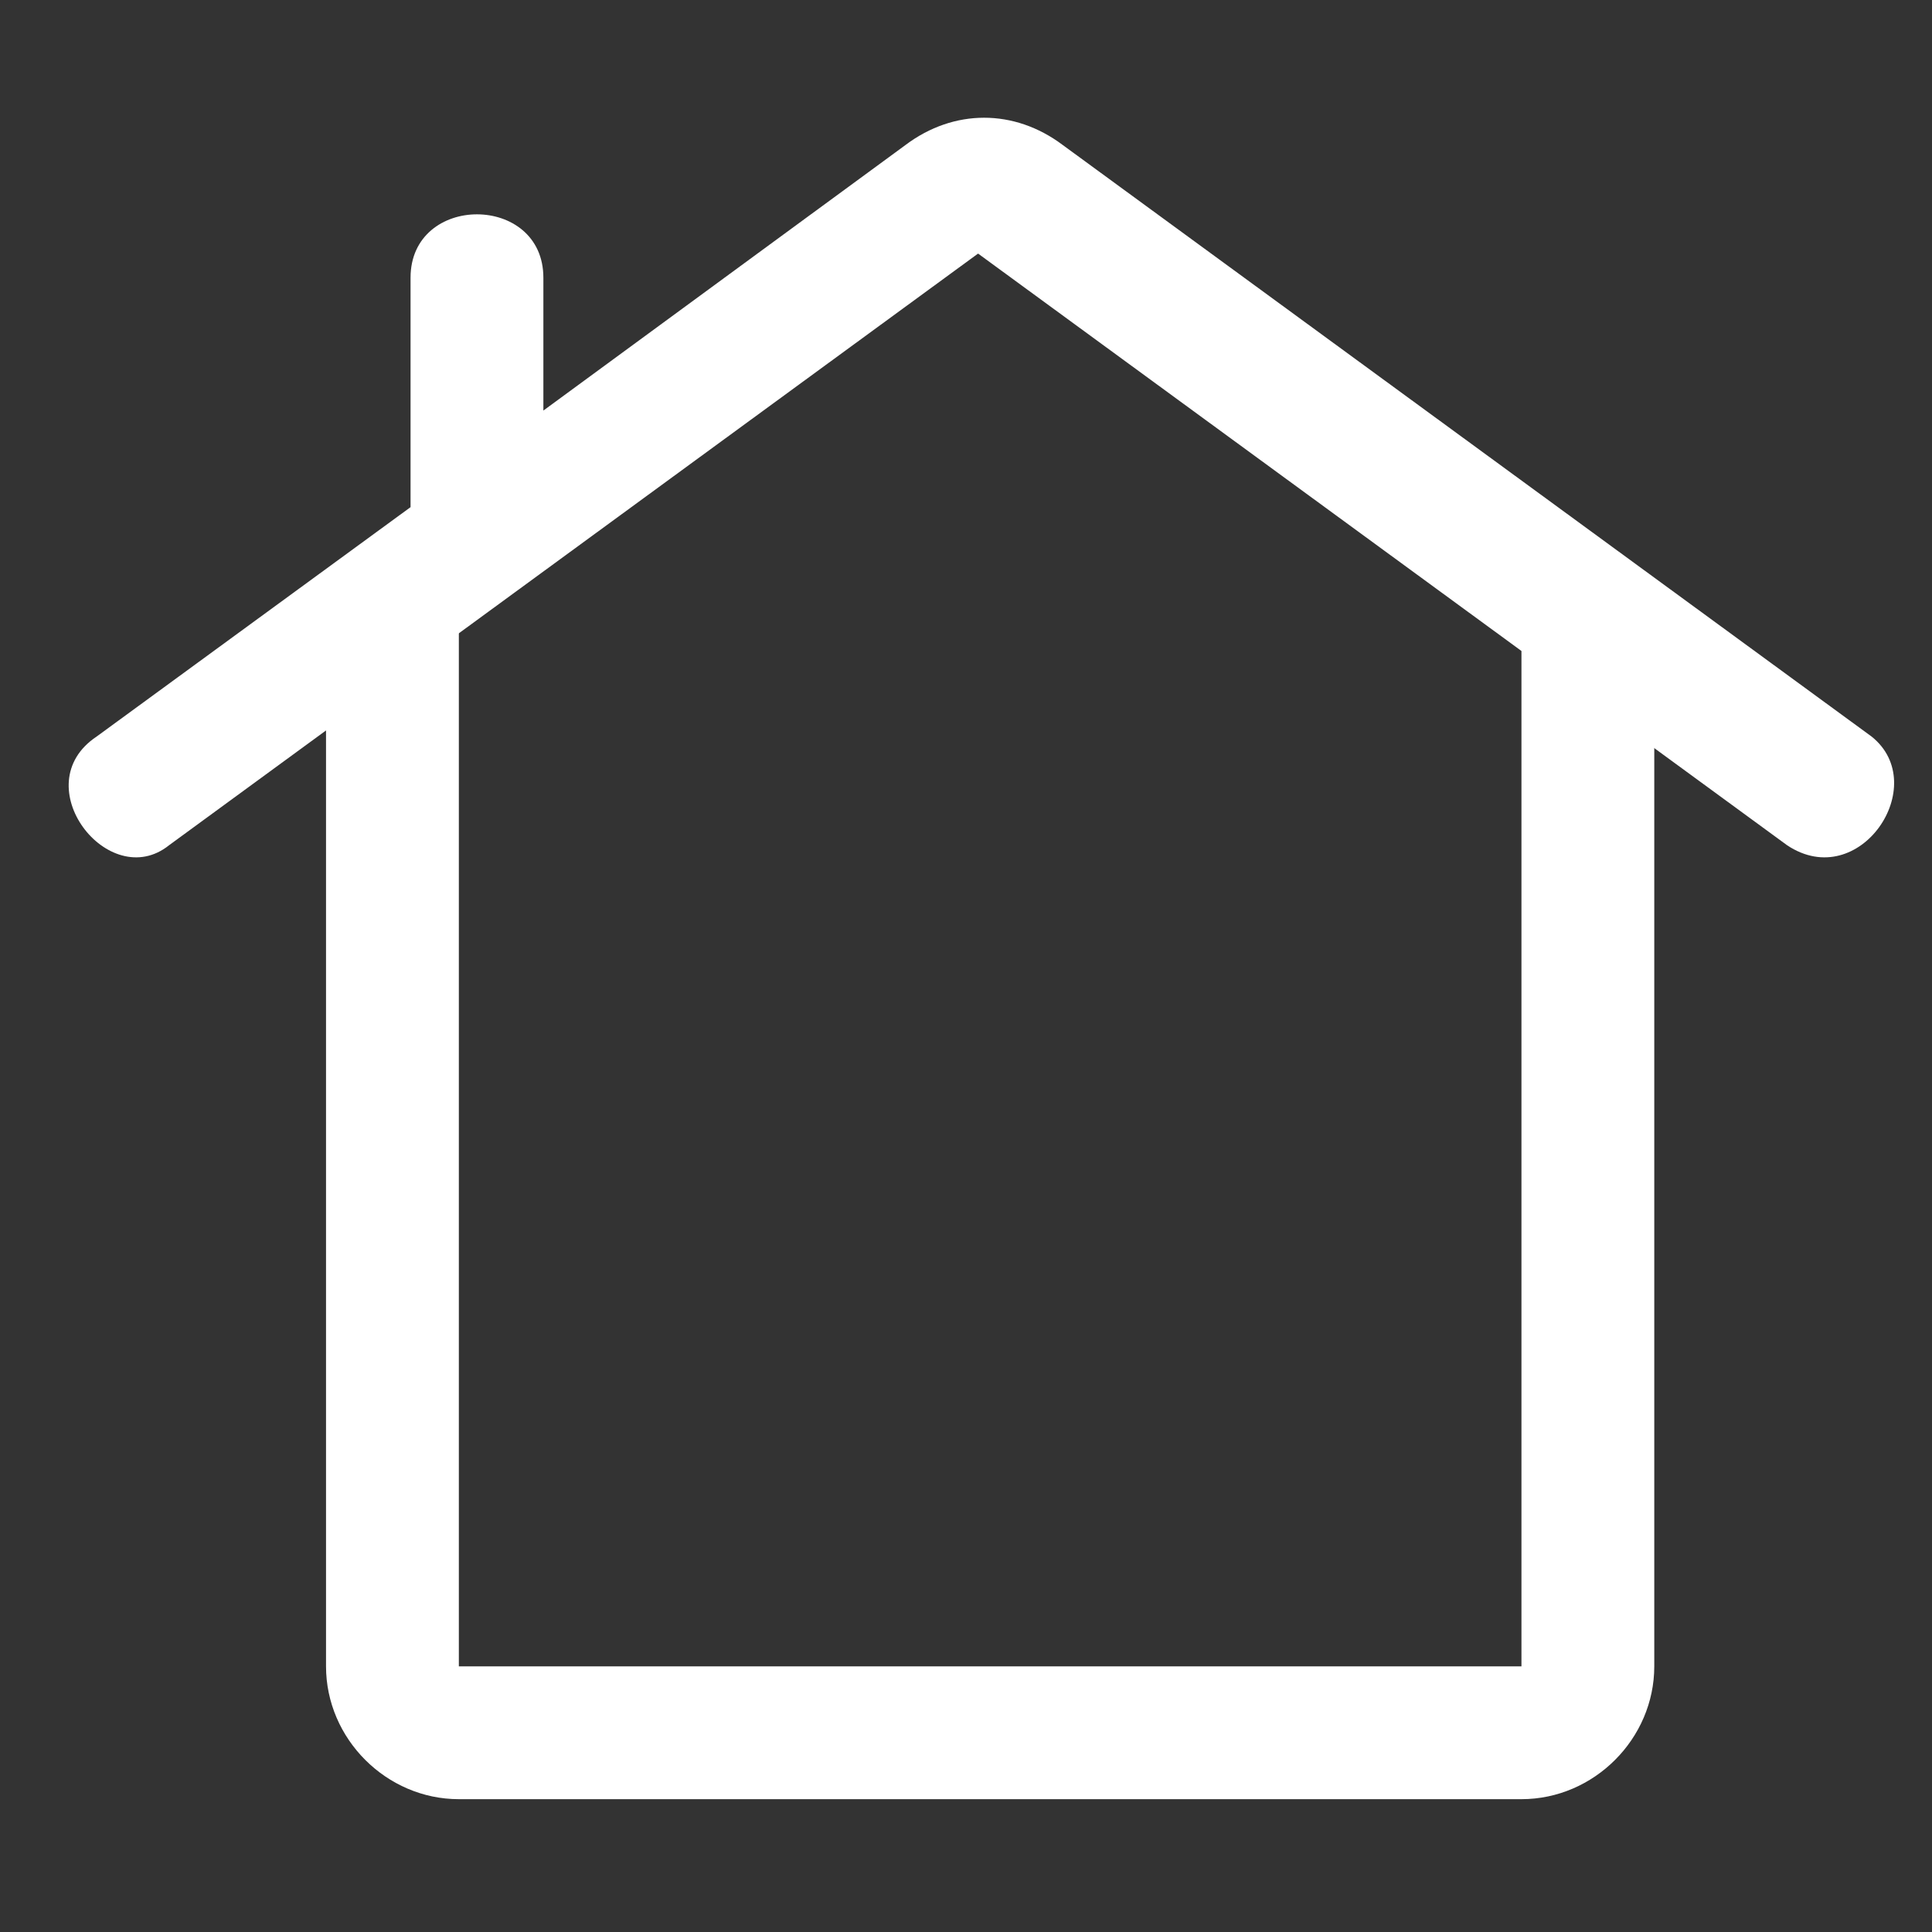 <?xml version="1.0" encoding="utf-8"?>
<!-- Generator: Adobe Illustrator 26.0.1, SVG Export Plug-In . SVG Version: 6.00 Build 0)  -->
<svg version="1.1" id="Layer_1" xmlns="http://www.w3.org/2000/svg" xmlns:xlink="http://www.w3.org/1999/xlink" x="0px" y="0px"
	 viewBox="0 0 16 16" style="enable-background:new 0 0 16 16;" xml:space="preserve">
<rect x="0" y="0" width="16" height="16" fill="#333333" stroke="none"/>
<style type="text/css">
	.st0{display:none;}
	.st1{display:inline;}
	.st2{fill:none;}
	.st3{fill:#FFFFFF;}
</style>
<g class="st0">
	<path class="st1" d="M8,1.2c-0.4,0-0.8,0.3-0.8,0.8v7.3L5.5,7.5c-0.3-0.3-0.8-0.3-1.1,0c-0.3,0.3-0.3,0.8,0,1.1l3,3
		c0.1,0.2,0.3,0.3,0.6,0.3c0.2,0,0.4-0.1,0.5-0.2c0,0,0,0,0,0l3-3c0.3-0.3,0.3-0.8,0-1.1c-0.3-0.3-0.8-0.3-1.1,0L8.8,9.2V1.9
		C8.8,1.5,8.4,1.2,8,1.2z"/>
	<path class="st1" d="M1.2,13.3c-0.4,0-0.8,0.3-0.8,0.8s0.3,0.8,0.8,0.8h13.7c0.4,0,0.8-0.3,0.8-0.8s-0.3-0.8-0.8-0.8H1.2z"/>
</g>
<rect class="st2" width="16" height="16"/>
<g class="st0">
	<path class="st1" d="M13.1,2.5h-0.8V2.2c0-0.3-0.2-0.5-0.5-0.5c-0.3,0-0.5,0.2-0.5,0.5v0.3H8.6V2.2c0-0.3-0.2-0.5-0.5-0.5
		c-0.3,0-0.5,0.2-0.5,0.5v0.3H4.9V2.2c0-0.3-0.2-0.5-0.5-0.5c-0.3,0-0.5,0.2-0.5,0.5v0.3H3.2c-1,0-1.7,0.8-1.7,1.7v8.3
		c0,1,0.8,1.7,1.7,1.7h9.9c1,0,1.7-0.8,1.7-1.7V4.2C14.8,3.3,14.1,2.5,13.1,2.5z M3.2,3.6h0.7V4c0,0.3,0.2,0.5,0.5,0.5
		c0.3,0,0.5-0.2,0.5-0.5V3.6h2.6V4c0,0.3,0.2,0.5,0.5,0.5c0.3,0,0.5-0.2,0.5-0.5V3.6h2.6V4c0,0.3,0.2,0.5,0.5,0.5
		c0.3,0,0.5-0.2,0.5-0.5V3.6h0.8c0.4,0,0.7,0.3,0.7,0.7v1.5H2.5V4.2C2.5,3.8,2.8,3.6,3.2,3.6z M13.1,13.2H3.2
		c-0.4,0-0.7-0.3-0.7-0.7V6.8h11.3v5.7C13.8,12.9,13.5,13.2,13.1,13.2z"/>
</g>
<g>
	<path class="st3" d="M15.5,6.1L8.8,1.2c-0.4-0.3-0.9-0.3-1.3,0l-3,2.2V2.3c0-0.7-1.1-0.7-1.1,0v1.9L0.8,6.1C0.2,6.5,0.9,7.4,1.4,7
		l6.7-4.9L14.8,7C15.4,7.4,16,6.5,15.5,6.1L15.5,6.1z"/>
	<path class="st3" d="M13.1,4.8c0.4,0-0.5-0.5-0.5-0.2l0,9.2l-8.8,0V4.9c0-0.7-1.1,0.1-1.1,0.8v8.1c0,0.6,0.5,1.1,1.1,1.1h8.8
		c0.6,0,1.1-0.5,1.1-1.1V5.7c0-0.3,0.4-0.5-0.5-0.5L13.1,4.8z"/>
</g>
<g class="st0">
	<path class="st1" d="M13.2,11.9l-0.1-0.2c-0.8-1.4-1.1-3.1-1-4.7c0.1-1.7-0.8-3.3-2.4-4V2.1c0-0.9-0.7-1.6-1.6-1.6S6.5,1.2,6.5,2.1
		V3C5,3.6,4,5.2,4.2,6.9c0.1,1.6-0.2,3.3-1,4.7l-0.1,0.1l0,0.1c-0.2,0.6,0.1,1.2,0.7,1.3c0.1,0,0.2,0.1,0.3,0.1H6
		c0,1.2,1,2.1,2.1,2.1s2.1-1,2.1-2.1h1.9c0.6,0,1.1-0.5,1.1-1.1C13.3,12.1,13.2,12,13.2,11.9L13.2,11.9z M7.6,2.6V2.1
		c0-0.3,0.2-0.5,0.5-0.5s0.5,0.2,0.5,0.5v0.5H7.6z M8.1,14.3c-0.6,0-1.1-0.5-1.1-1.1h2.1C9.2,13.9,8.7,14.3,8.1,14.3z M4.1,12.2
		L4.1,12.2C5,10.5,5.4,8.7,5.2,6.8c-0.1-1.6,1.1-3,2.6-3.1c1.6-0.1,3,1.1,3.1,2.6c0,0.2,0,0.3,0,0.5c-0.2,1.9,0.2,3.7,1.1,5.3l0,0.1
		H4.1z"/>
</g>
</svg>

